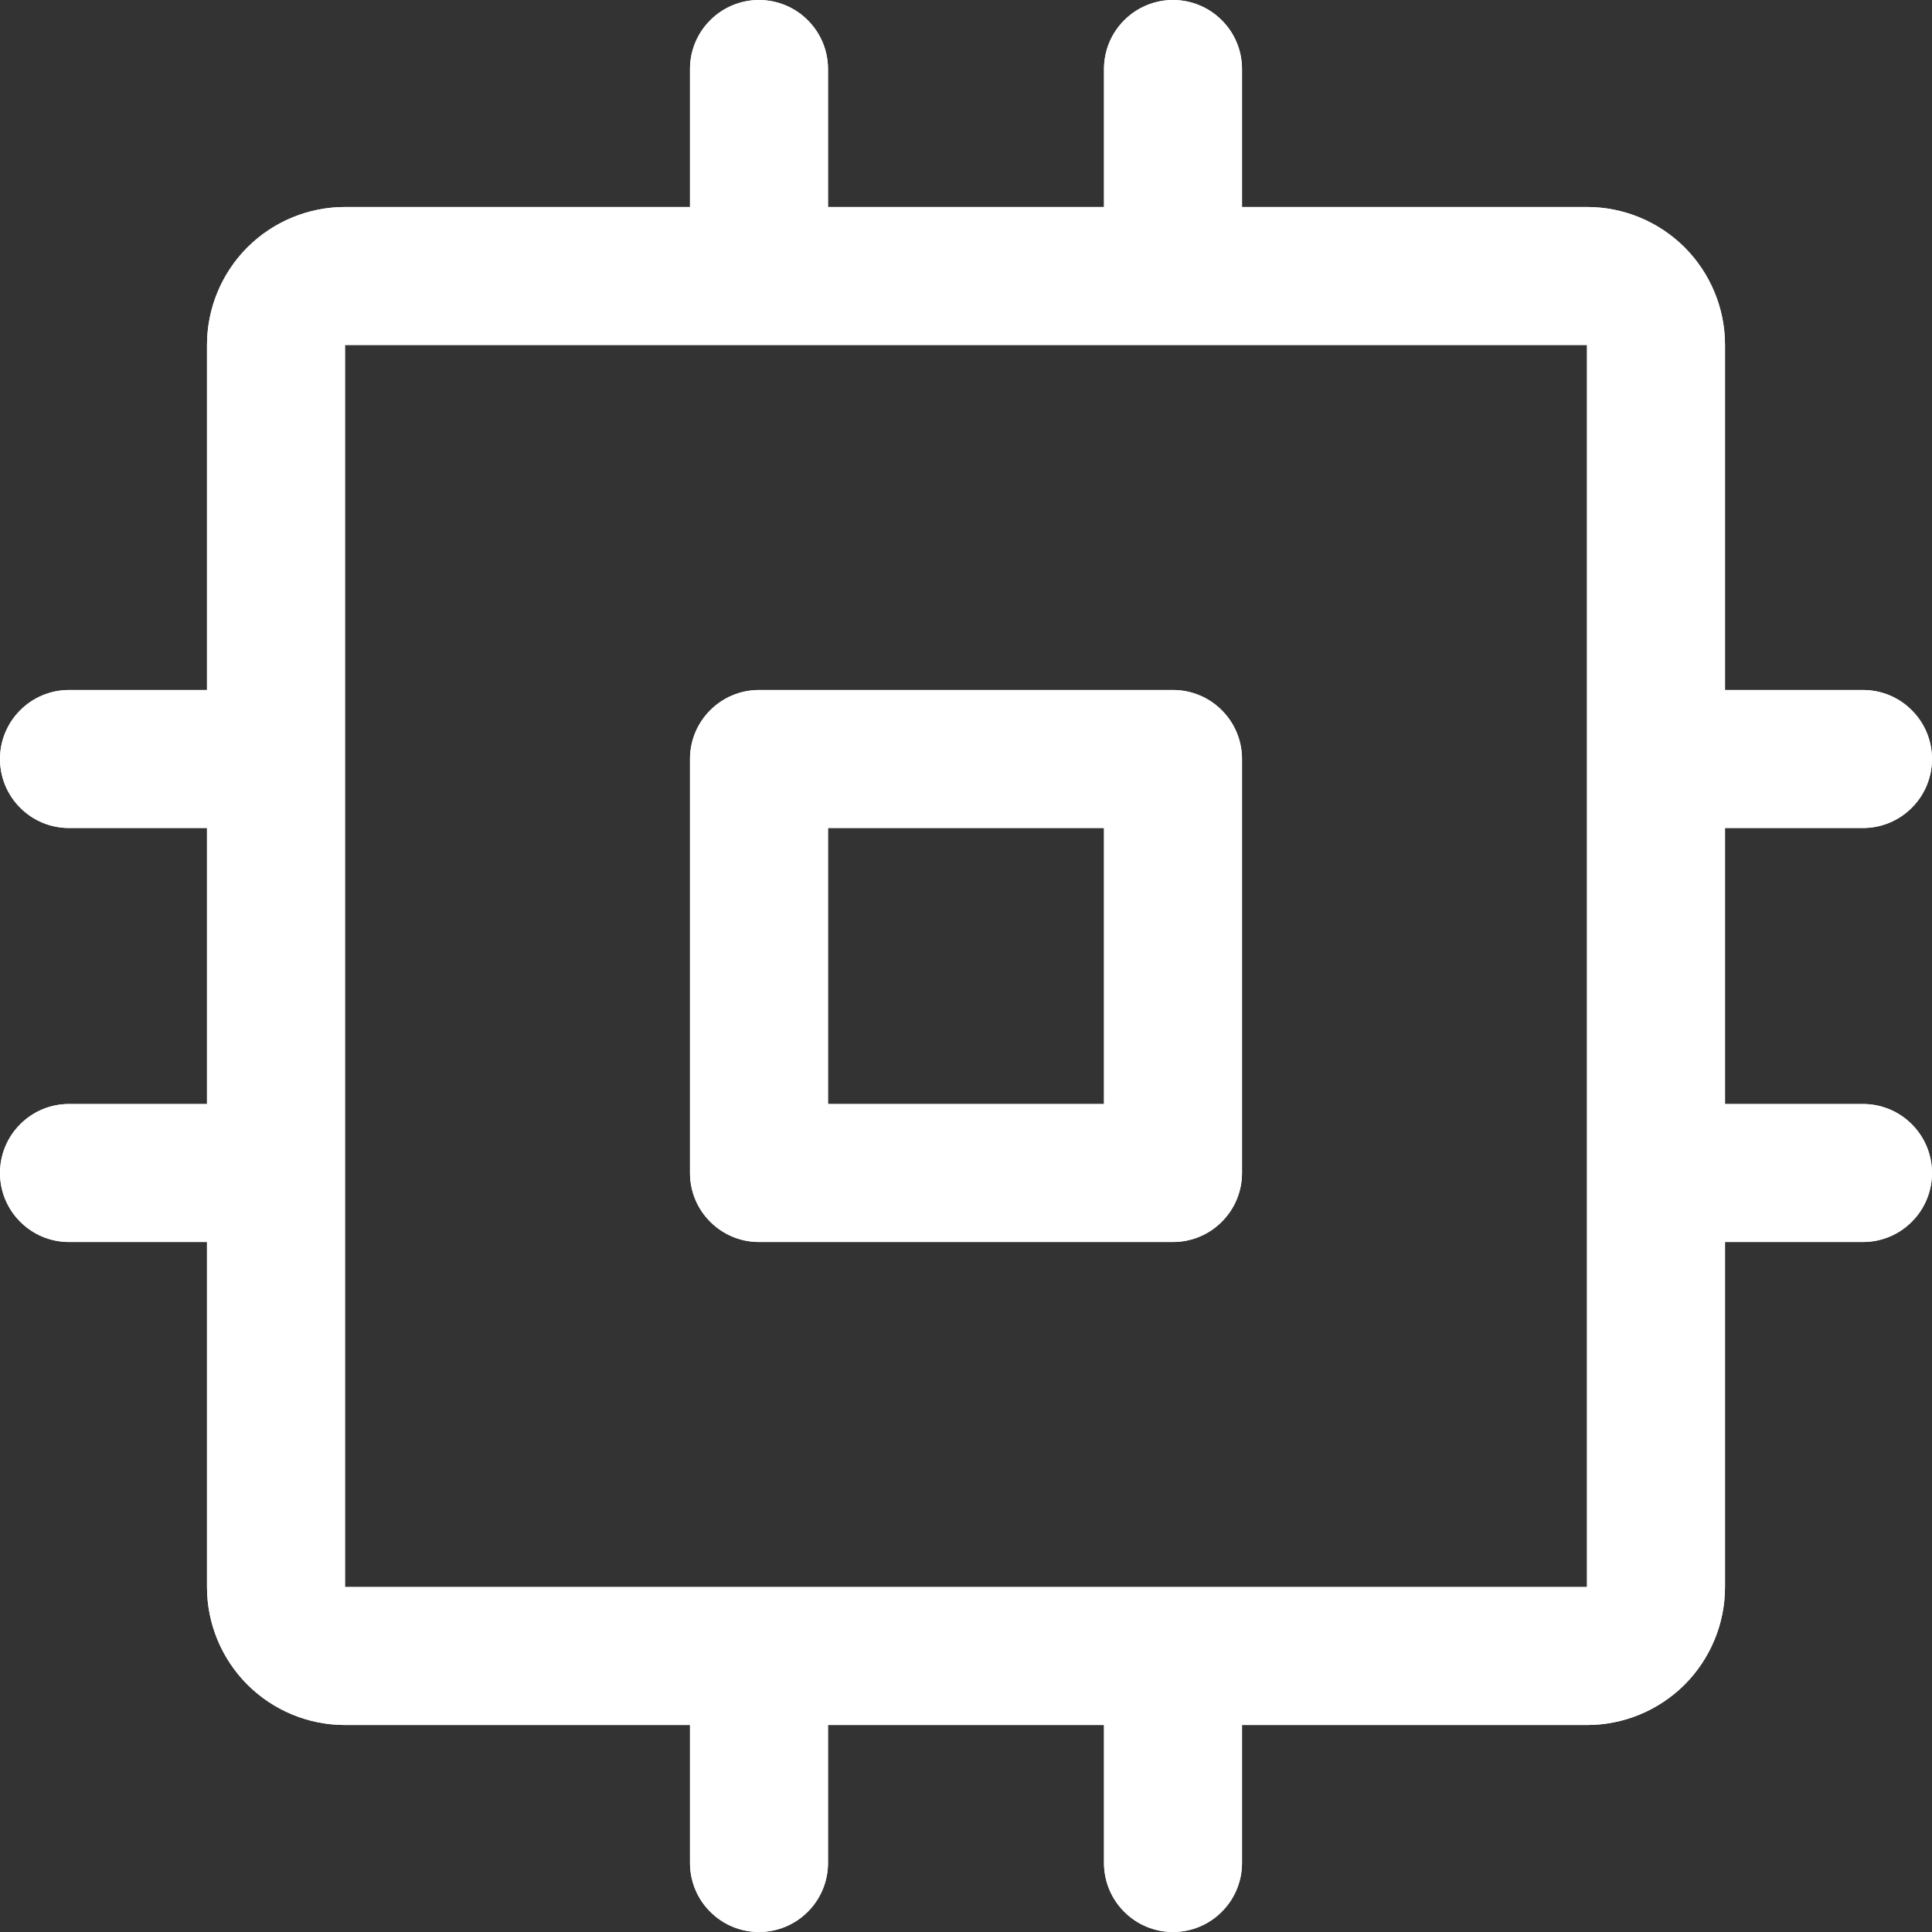 <svg width="21" height="21" viewBox="0 0 21 21" fill="none" xmlns="http://www.w3.org/2000/svg">
<rect x="0" y="0" width="21" height="21" fill="#333333" stroke="none"/>
<path d="M12.75 7.5H8.25C8.051 7.5 7.86 7.579 7.72 7.72C7.579 7.86 7.5 8.051 7.5 8.25V12.75C7.5 12.949 7.579 13.14 7.72 13.28C7.86 13.421 8.051 13.5 8.25 13.5H12.75C12.949 13.5 13.14 13.421 13.28 13.28C13.421 13.14 13.5 12.949 13.5 12.75V8.25C13.5 8.051 13.421 7.86 13.28 7.72C13.14 7.579 12.949 7.5 12.75 7.5ZM12 12H9V9H12V12ZM20.25 12H18.75V9H20.25C20.449 9 20.64 8.921 20.78 8.78C20.921 8.64 21 8.449 21 8.25C21 8.051 20.921 7.86 20.78 7.72C20.64 7.579 20.449 7.5 20.25 7.5H18.75V3.75C18.75 3.352 18.592 2.971 18.311 2.689C18.029 2.408 17.648 2.25 17.25 2.25H13.5V0.75C13.5 0.551 13.421 0.36 13.28 0.22C13.14 0.079 12.949 0 12.75 0C12.551 0 12.36 0.079 12.22 0.22C12.079 0.36 12 0.551 12 0.75V2.25H9V0.75C9 0.551 8.921 0.36 8.78 0.22C8.64 0.079 8.449 0 8.25 0C8.051 0 7.86 0.079 7.72 0.22C7.579 0.36 7.5 0.551 7.5 0.75V2.25H3.75C3.352 2.25 2.971 2.408 2.689 2.689C2.408 2.971 2.25 3.352 2.25 3.75V7.5H0.75C0.551 7.5 0.36 7.579 0.22 7.72C0.079 7.86 0 8.051 0 8.25C0 8.449 0.079 8.64 0.22 8.78C0.36 8.921 0.551 9 0.75 9H2.25V12H0.75C0.551 12 0.36 12.079 0.22 12.22C0.079 12.36 0 12.551 0 12.75C0 12.949 0.079 13.14 0.22 13.28C0.36 13.421 0.551 13.5 0.75 13.5H2.25V17.25C2.25 17.648 2.408 18.029 2.689 18.311C2.971 18.592 3.352 18.75 3.75 18.75H7.5V20.25C7.5 20.449 7.579 20.64 7.72 20.78C7.86 20.921 8.051 21 8.25 21C8.449 21 8.64 20.921 8.78 20.78C8.921 20.64 9 20.449 9 20.25V18.75H12V20.25C12 20.449 12.079 20.64 12.22 20.78C12.36 20.921 12.551 21 12.75 21C12.949 21 13.14 20.921 13.28 20.78C13.421 20.64 13.5 20.449 13.5 20.25V18.75H17.25C17.648 18.75 18.029 18.592 18.311 18.311C18.592 18.029 18.75 17.648 18.75 17.25V13.5H20.25C20.449 13.5 20.64 13.421 20.78 13.28C20.921 13.14 21 12.949 21 12.75C21 12.551 20.921 12.36 20.78 12.22C20.64 12.079 20.449 12 20.25 12ZM17.25 17.25H3.75V3.75H17.25V12.738C17.25 12.738 17.25 12.746 17.25 12.75C17.25 12.754 17.25 12.758 17.25 12.762V17.25Z" fill="white"/>
<path d="M12.75 7.5H8.25C8.051 7.5 7.86 7.579 7.72 7.72C7.579 7.86 7.5 8.051 7.5 8.25V12.75C7.5 12.949 7.579 13.14 7.72 13.28C7.86 13.421 8.051 13.5 8.25 13.5H12.75C12.949 13.5 13.14 13.421 13.28 13.28C13.421 13.14 13.5 12.949 13.5 12.75V8.25C13.5 8.051 13.421 7.86 13.28 7.72C13.14 7.579 12.949 7.5 12.75 7.5ZM12 12H9V9H12V12ZM20.25 12H18.75V9H20.25C20.449 9 20.64 8.921 20.78 8.78C20.921 8.64 21 8.449 21 8.25C21 8.051 20.921 7.86 20.78 7.72C20.64 7.579 20.449 7.5 20.25 7.5H18.75V3.75C18.75 3.352 18.592 2.971 18.311 2.689C18.029 2.408 17.648 2.25 17.25 2.25H13.5V0.75C13.5 0.551 13.421 0.36 13.28 0.22C13.14 0.079 12.949 0 12.75 0C12.551 0 12.36 0.079 12.22 0.22C12.079 0.36 12 0.551 12 0.75V2.25H9V0.75C9 0.551 8.921 0.36 8.78 0.22C8.64 0.079 8.449 0 8.25 0C8.051 0 7.86 0.079 7.72 0.22C7.579 0.36 7.5 0.551 7.5 0.75V2.25H3.75C3.352 2.25 2.971 2.408 2.689 2.689C2.408 2.971 2.25 3.352 2.25 3.75V7.5H0.75C0.551 7.5 0.36 7.579 0.22 7.72C0.079 7.86 0 8.051 0 8.25C0 8.449 0.079 8.64 0.22 8.78C0.36 8.921 0.551 9 0.75 9H2.25V12H0.75C0.551 12 0.36 12.079 0.22 12.22C0.079 12.36 0 12.551 0 12.75C0 12.949 0.079 13.14 0.22 13.28C0.36 13.421 0.551 13.5 0.75 13.5H2.25V17.25C2.25 17.648 2.408 18.029 2.689 18.311C2.971 18.592 3.352 18.75 3.75 18.75H7.5V20.25C7.5 20.449 7.579 20.64 7.72 20.78C7.86 20.921 8.051 21 8.25 21C8.449 21 8.64 20.921 8.78 20.78C8.921 20.64 9 20.449 9 20.25V18.75H12V20.25C12 20.449 12.079 20.64 12.22 20.78C12.36 20.921 12.551 21 12.75 21C12.949 21 13.14 20.921 13.28 20.78C13.421 20.64 13.5 20.449 13.5 20.25V18.75H17.25C17.648 18.75 18.029 18.592 18.311 18.311C18.592 18.029 18.75 17.648 18.75 17.25V13.5H20.25C20.449 13.5 20.64 13.421 20.78 13.28C20.921 13.14 21 12.949 21 12.75C21 12.551 20.921 12.36 20.78 12.22C20.64 12.079 20.449 12 20.25 12ZM17.25 17.25H3.75V3.75H17.25V12.738C17.25 12.738 17.25 12.746 17.25 12.75C17.25 12.754 17.25 12.758 17.25 12.762V17.25Z" fill="white"/>
</svg>
